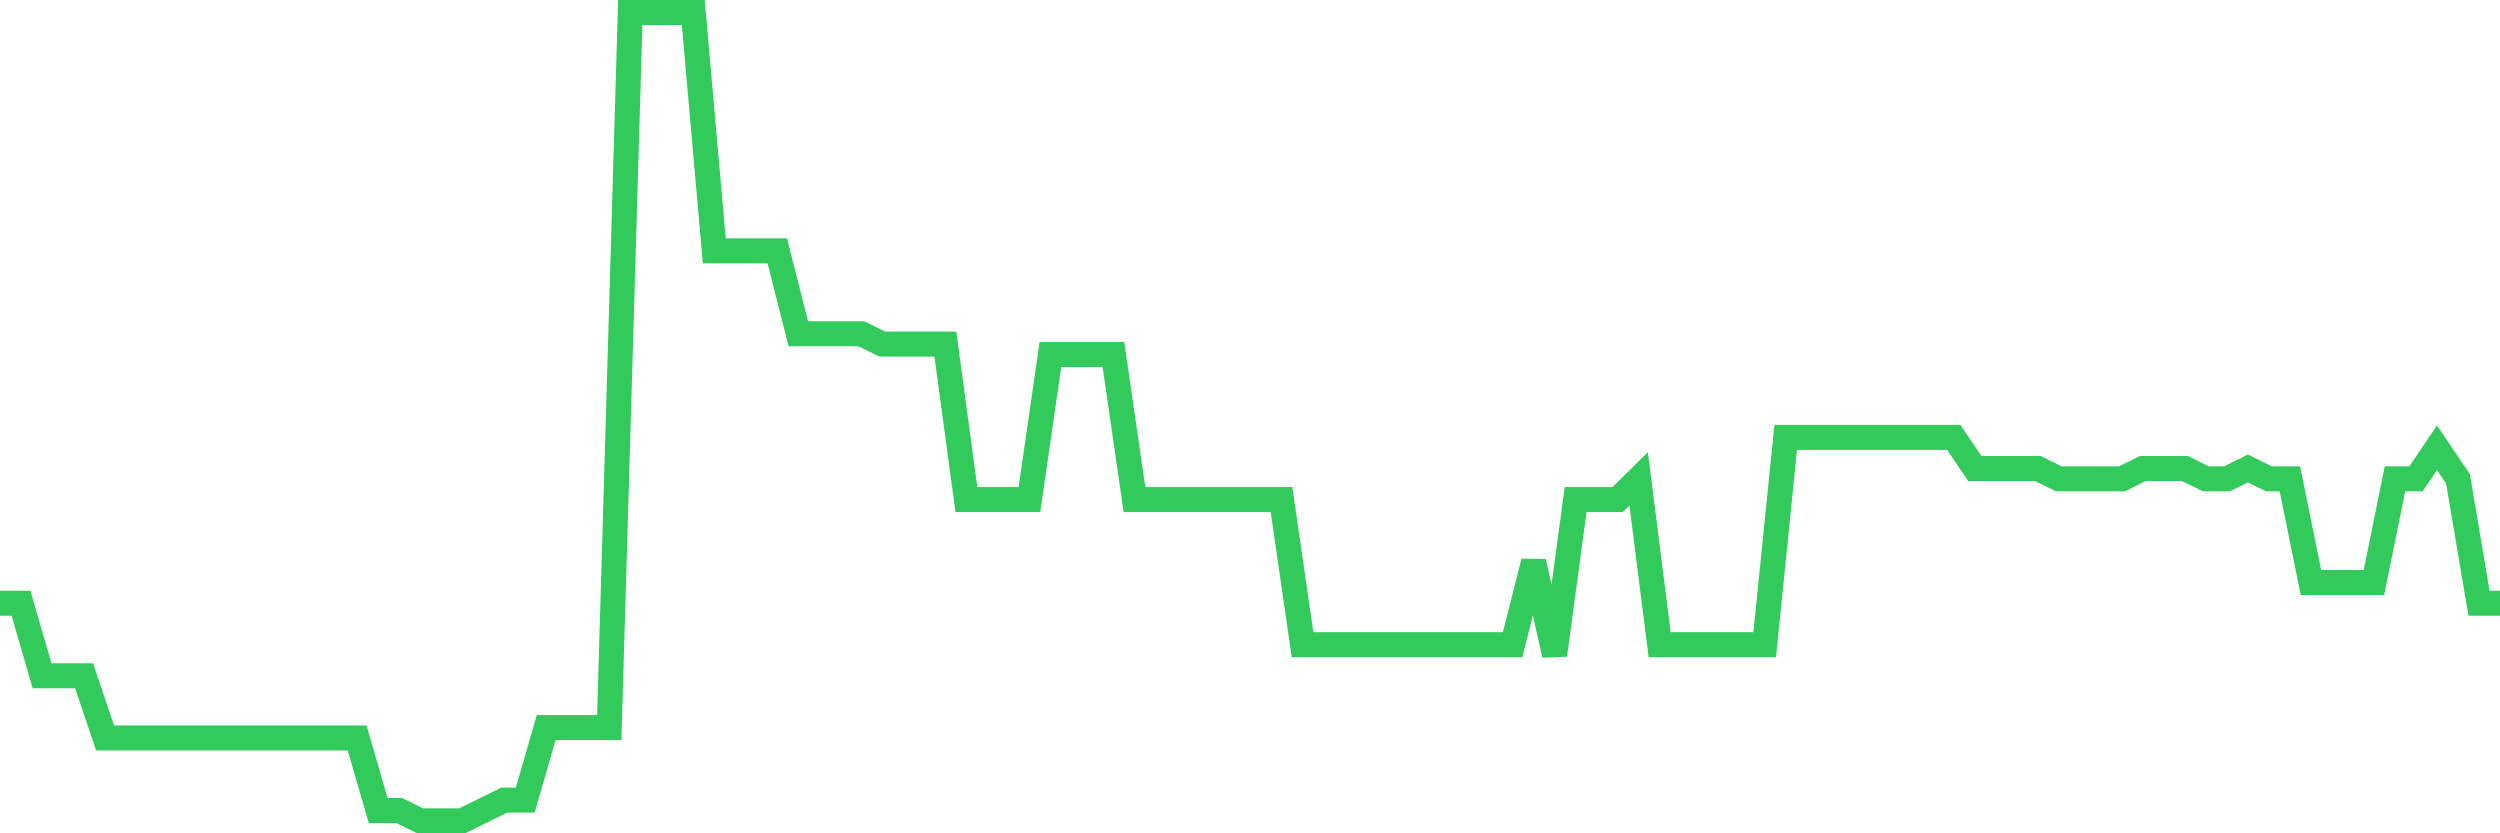 <svg
  xmlns="http://www.w3.org/2000/svg"
  xmlns:xlink="http://www.w3.org/1999/xlink"
  width="120"
  height="40"
  viewBox="0 0 120 40"
  preserveAspectRatio="none"
>
  <polyline
    points="0,28.954 1.008,28.954 2.017,32.436 3.025,32.436 4.034,32.436 5.042,35.421 6.05,35.421 7.059,35.421 8.067,35.421 9.076,35.421 10.084,35.421 11.092,35.421 12.101,35.421 13.109,35.421 14.118,35.421 15.126,35.421 16.134,35.421 17.143,35.421 18.151,38.903 19.16,38.903 20.168,39.4 21.176,39.4 22.185,39.4 23.193,38.903 24.202,38.405 25.21,38.405 26.218,34.923 27.227,34.923 28.235,34.923 29.244,34.923 30.252,0.6 31.261,0.6 32.269,0.6 33.277,0.6 34.286,12.041 35.294,12.041 36.303,12.041 37.311,12.041 38.319,16.021 39.328,16.021 40.336,16.021 41.345,16.021 42.353,16.518 43.361,16.518 44.37,16.518 45.378,16.518 46.387,23.979 47.395,23.979 48.403,23.979 49.412,23.979 50.42,17.015 51.429,17.015 52.437,17.015 53.445,17.015 54.454,23.979 55.462,23.979 56.471,23.979 57.479,23.979 58.487,23.979 59.496,23.979 60.504,23.979 61.513,23.979 62.521,30.944 63.529,30.944 64.538,30.944 65.546,30.944 66.555,30.944 67.563,30.944 68.571,30.944 69.58,30.944 70.588,30.944 71.597,30.944 72.605,30.944 73.613,26.964 74.622,31.441 75.63,23.979 76.639,23.979 77.647,23.979 78.655,22.985 79.664,30.944 80.672,30.944 81.681,30.944 82.689,30.944 83.697,30.944 84.706,30.944 85.714,20.995 86.723,20.995 87.731,20.995 88.739,20.995 89.748,20.995 90.756,20.995 91.765,20.995 92.773,20.995 93.782,20.995 94.79,22.487 95.798,22.487 96.807,22.487 97.815,22.487 98.824,22.985 99.832,22.985 100.84,22.985 101.849,22.985 102.857,22.487 103.866,22.487 104.874,22.487 105.882,22.985 106.891,22.985 107.899,22.487 108.908,22.985 109.916,22.985 110.924,27.959 111.933,27.959 112.941,27.959 113.95,27.959 114.958,22.985 115.966,22.985 116.975,21.492 117.983,22.985 118.992,28.954 120,28.954"
    fill="none"
    stroke="#32ca5b"
    stroke-width="1.2"
  >
  </polyline>
</svg>